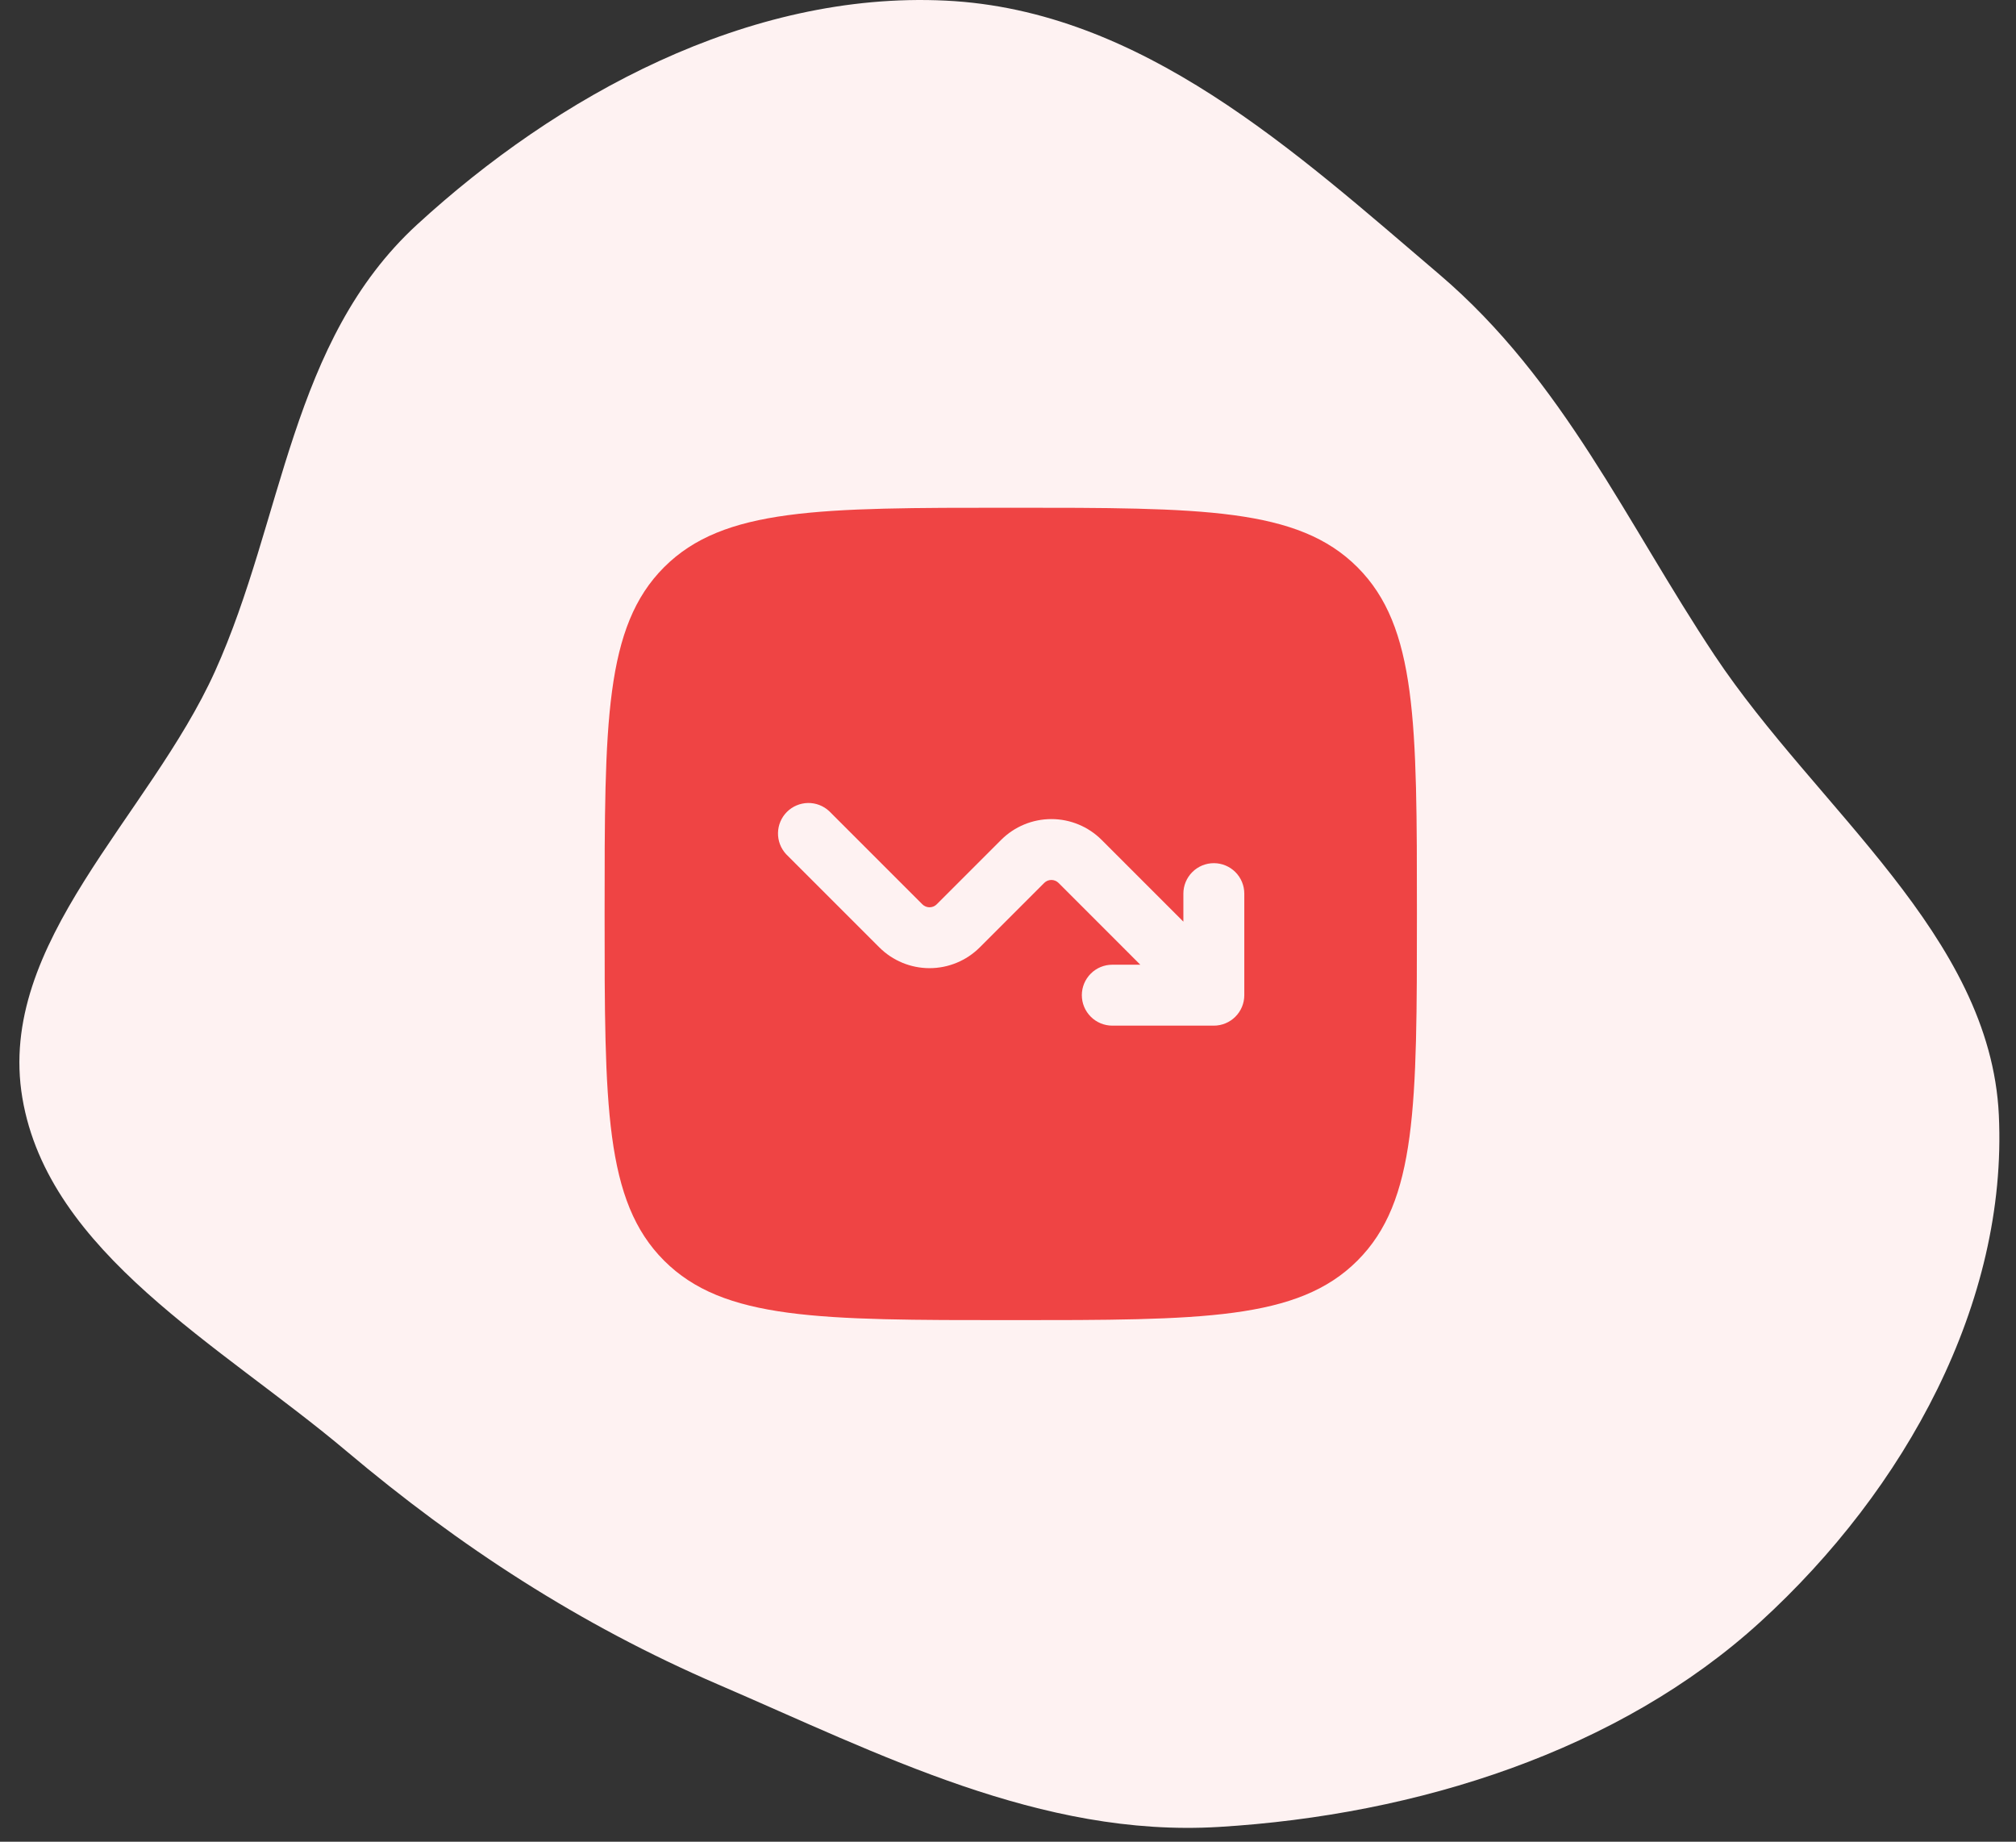<svg xmlns="http://www.w3.org/2000/svg" width="104" height="95" viewBox="0 0 104 95" fill="none"><rect x="0" y="0" width="104" height="95" fill="#333333" stroke="none"/><path fill-rule="evenodd" clip-rule="evenodd" d="M48.787 0.032C58.904 0.525 66.834 7.838 74.248 14.151C80.664 19.615 83.897 26.962 88.456 33.811C93.724 41.725 102.679 48.26 103.115 57.517C103.572 67.193 98.303 76.823 90.806 83.665C83.525 90.308 73.136 93.621 62.873 94.238C53.695 94.789 45.38 90.478 37.059 86.894C29.9 83.81 23.701 79.763 17.882 74.86C11.372 69.374 2.505 64.636 1.154 56.637C-0.198 48.633 7.706 42.119 11.089 34.634C14.635 26.79 14.969 17.595 21.52 11.582C28.735 4.959 38.577 -0.466 48.787 0.032Z" fill="#FEF2F2"></path><path fill-rule="evenodd" clip-rule="evenodd" d="M34.258 29.258C31.19 32.33 31.19 37.266 31.19 47.143C31.19 57.02 31.19 61.958 34.258 65.026C37.329 68.095 42.266 68.095 52.143 68.095C62.02 68.095 66.958 68.095 70.026 65.026C73.095 61.96 73.095 57.02 73.095 47.143C73.095 37.266 73.095 32.327 70.026 29.258C66.96 26.19 62.02 26.19 52.143 26.19C42.266 26.19 37.327 26.19 34.258 29.258ZM42.777 41.842C42.479 41.564 42.085 41.413 41.678 41.42C41.271 41.428 40.883 41.593 40.595 41.88C40.307 42.168 40.142 42.557 40.135 42.964C40.127 43.371 40.279 43.765 40.556 44.063L45.361 48.867C46.048 49.554 46.98 49.94 47.952 49.94C48.924 49.94 49.857 49.554 50.544 48.867L53.867 45.544C53.916 45.495 53.974 45.457 54.037 45.43C54.101 45.404 54.169 45.39 54.238 45.39C54.307 45.39 54.375 45.404 54.439 45.43C54.502 45.457 54.56 45.495 54.609 45.544L58.825 49.762H57.381C56.964 49.762 56.564 49.927 56.27 50.222C55.975 50.517 55.809 50.916 55.809 51.333C55.809 51.75 55.975 52.15 56.27 52.444C56.564 52.739 56.964 52.905 57.381 52.905H62.619C63.036 52.905 63.435 52.739 63.73 52.444C64.025 52.15 64.19 51.75 64.19 51.333V46.095C64.19 45.678 64.025 45.279 63.73 44.984C63.435 44.689 63.036 44.524 62.619 44.524C62.202 44.524 61.803 44.689 61.508 44.984C61.213 45.279 61.047 45.678 61.047 46.095V47.541L56.83 43.323C56.142 42.636 55.21 42.25 54.238 42.25C53.266 42.25 52.334 42.636 51.646 43.323L48.323 46.646C48.275 46.695 48.217 46.734 48.153 46.76C48.089 46.786 48.021 46.8 47.952 46.8C47.883 46.8 47.815 46.786 47.752 46.76C47.688 46.734 47.63 46.695 47.581 46.646L42.777 41.842Z" fill="#EF4444"></path></svg>